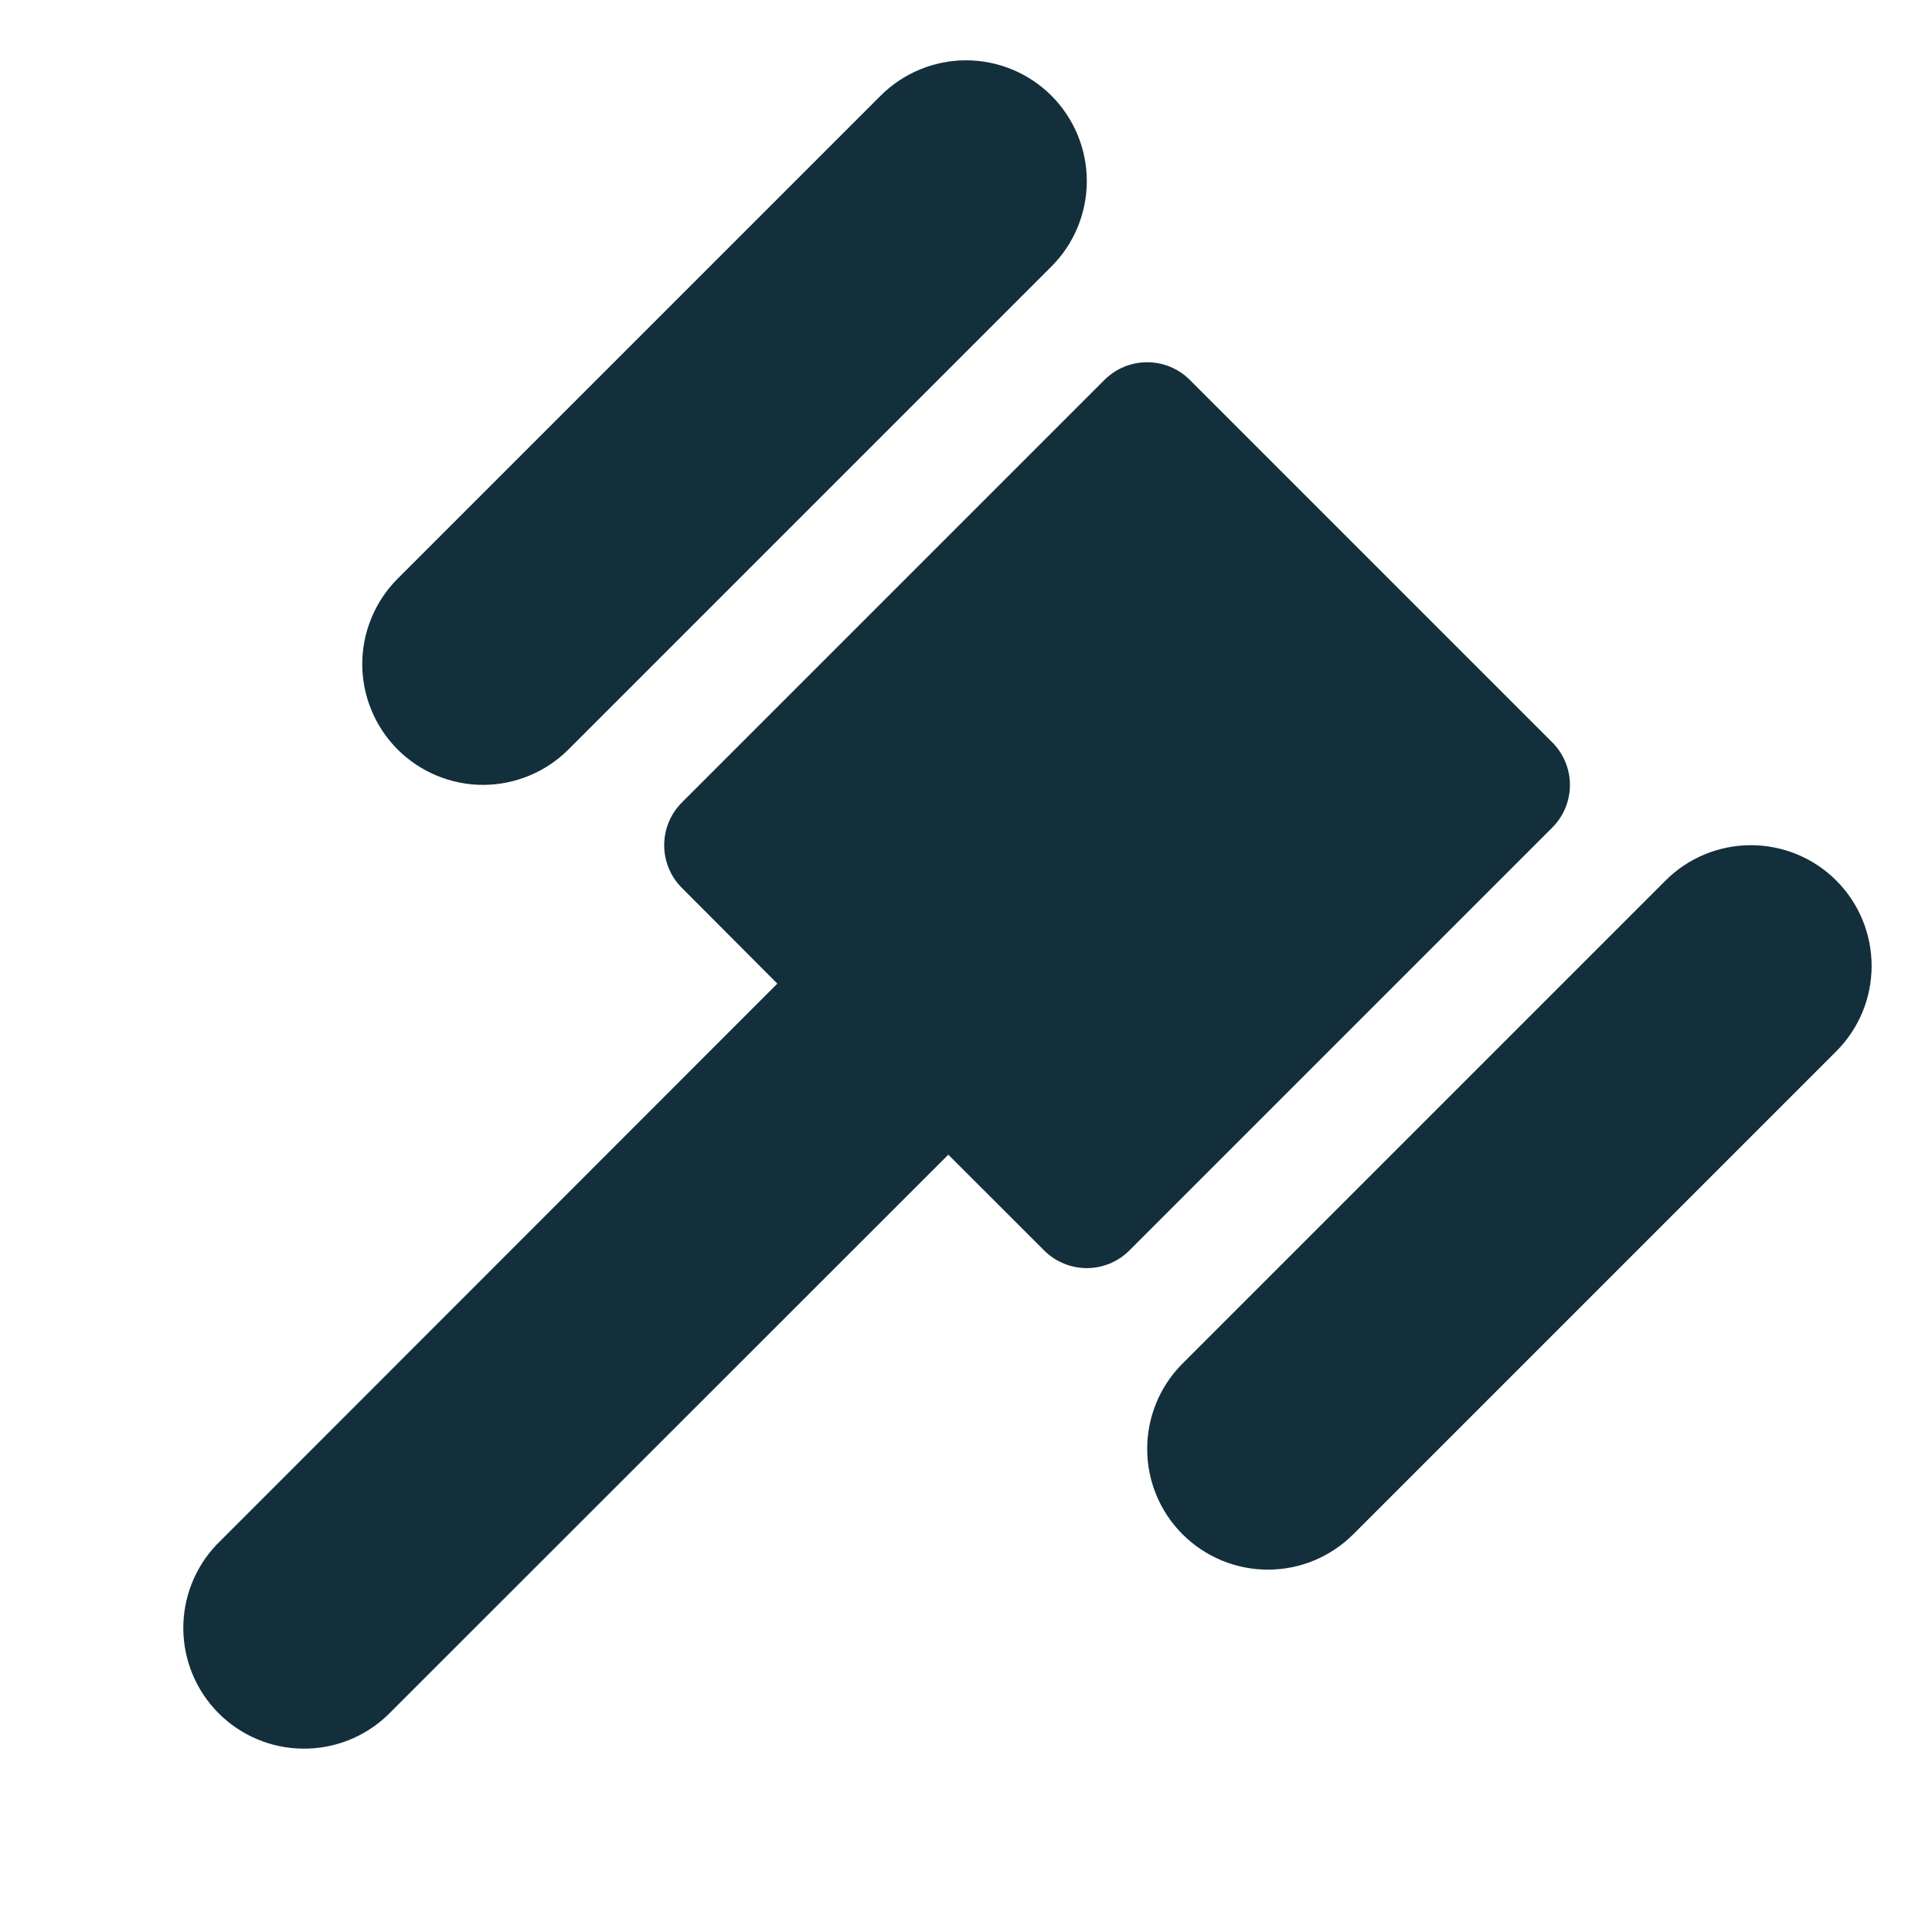 <?xml version="1.0" encoding="UTF-8"?> <svg xmlns="http://www.w3.org/2000/svg" width="32" height="32" viewBox="0 0 32 32" fill="none"> <path d="M6.586 12.414C6.4 12.228 6.253 12.007 6.153 11.765C6.052 11.522 6 11.262 6 10.999C6 10.737 6.052 10.476 6.153 10.234C6.253 9.991 6.4 9.771 6.586 9.585L14.586 1.585C14.961 1.21 15.47 0.999 16.001 0.999C16.531 0.999 17.04 1.21 17.415 1.585C17.79 1.96 18.001 2.469 18.001 2.999C18.001 3.53 17.79 4.039 17.415 4.414L9.415 12.414C9.229 12.599 9.009 12.747 8.766 12.847C8.523 12.948 8.263 13 8.001 13C7.738 13 7.478 12.948 7.235 12.847C6.992 12.747 6.772 12.599 6.586 12.414ZM30.415 14.585C30.229 14.399 30.009 14.252 29.766 14.151C29.523 14.051 29.263 13.999 29.001 13.999C28.738 13.999 28.478 14.051 28.235 14.151C27.992 14.252 27.772 14.399 27.586 14.585L19.586 22.585C19.211 22.96 19.001 23.468 19.001 23.999C19.001 24.529 19.211 25.037 19.586 25.412C19.772 25.598 19.992 25.745 20.235 25.846C20.478 25.947 20.738 25.998 21.001 25.998C21.263 25.998 21.523 25.947 21.766 25.846C22.009 25.745 22.229 25.598 22.415 25.412L30.415 17.412C30.79 17.037 31 16.529 31 15.999C31 15.468 30.79 14.96 30.415 14.585ZM25.707 12.292L19.707 6.292C19.52 6.105 19.266 6 19.001 6C18.735 6 18.481 6.105 18.294 6.292L11.294 13.292C11.106 13.48 11.001 13.734 11.001 13.999C11.001 14.264 11.106 14.519 11.294 14.706L12.875 16.292L3.586 25.586C3.227 25.964 3.03 26.468 3.036 26.989C3.043 27.511 3.253 28.009 3.622 28.378C3.991 28.747 4.489 28.957 5.011 28.963C5.532 28.97 6.036 28.773 6.414 28.414L15.707 19.125L17.294 20.711C17.481 20.898 17.735 21.004 18.001 21.004C18.266 21.004 18.52 20.898 18.707 20.711L25.707 13.711C25.801 13.618 25.875 13.508 25.926 13.386C25.977 13.264 26.003 13.134 26.003 13.002C26.003 12.87 25.977 12.739 25.926 12.618C25.875 12.496 25.801 12.385 25.707 12.292Z" fill="#132F3B"></path> </svg> 